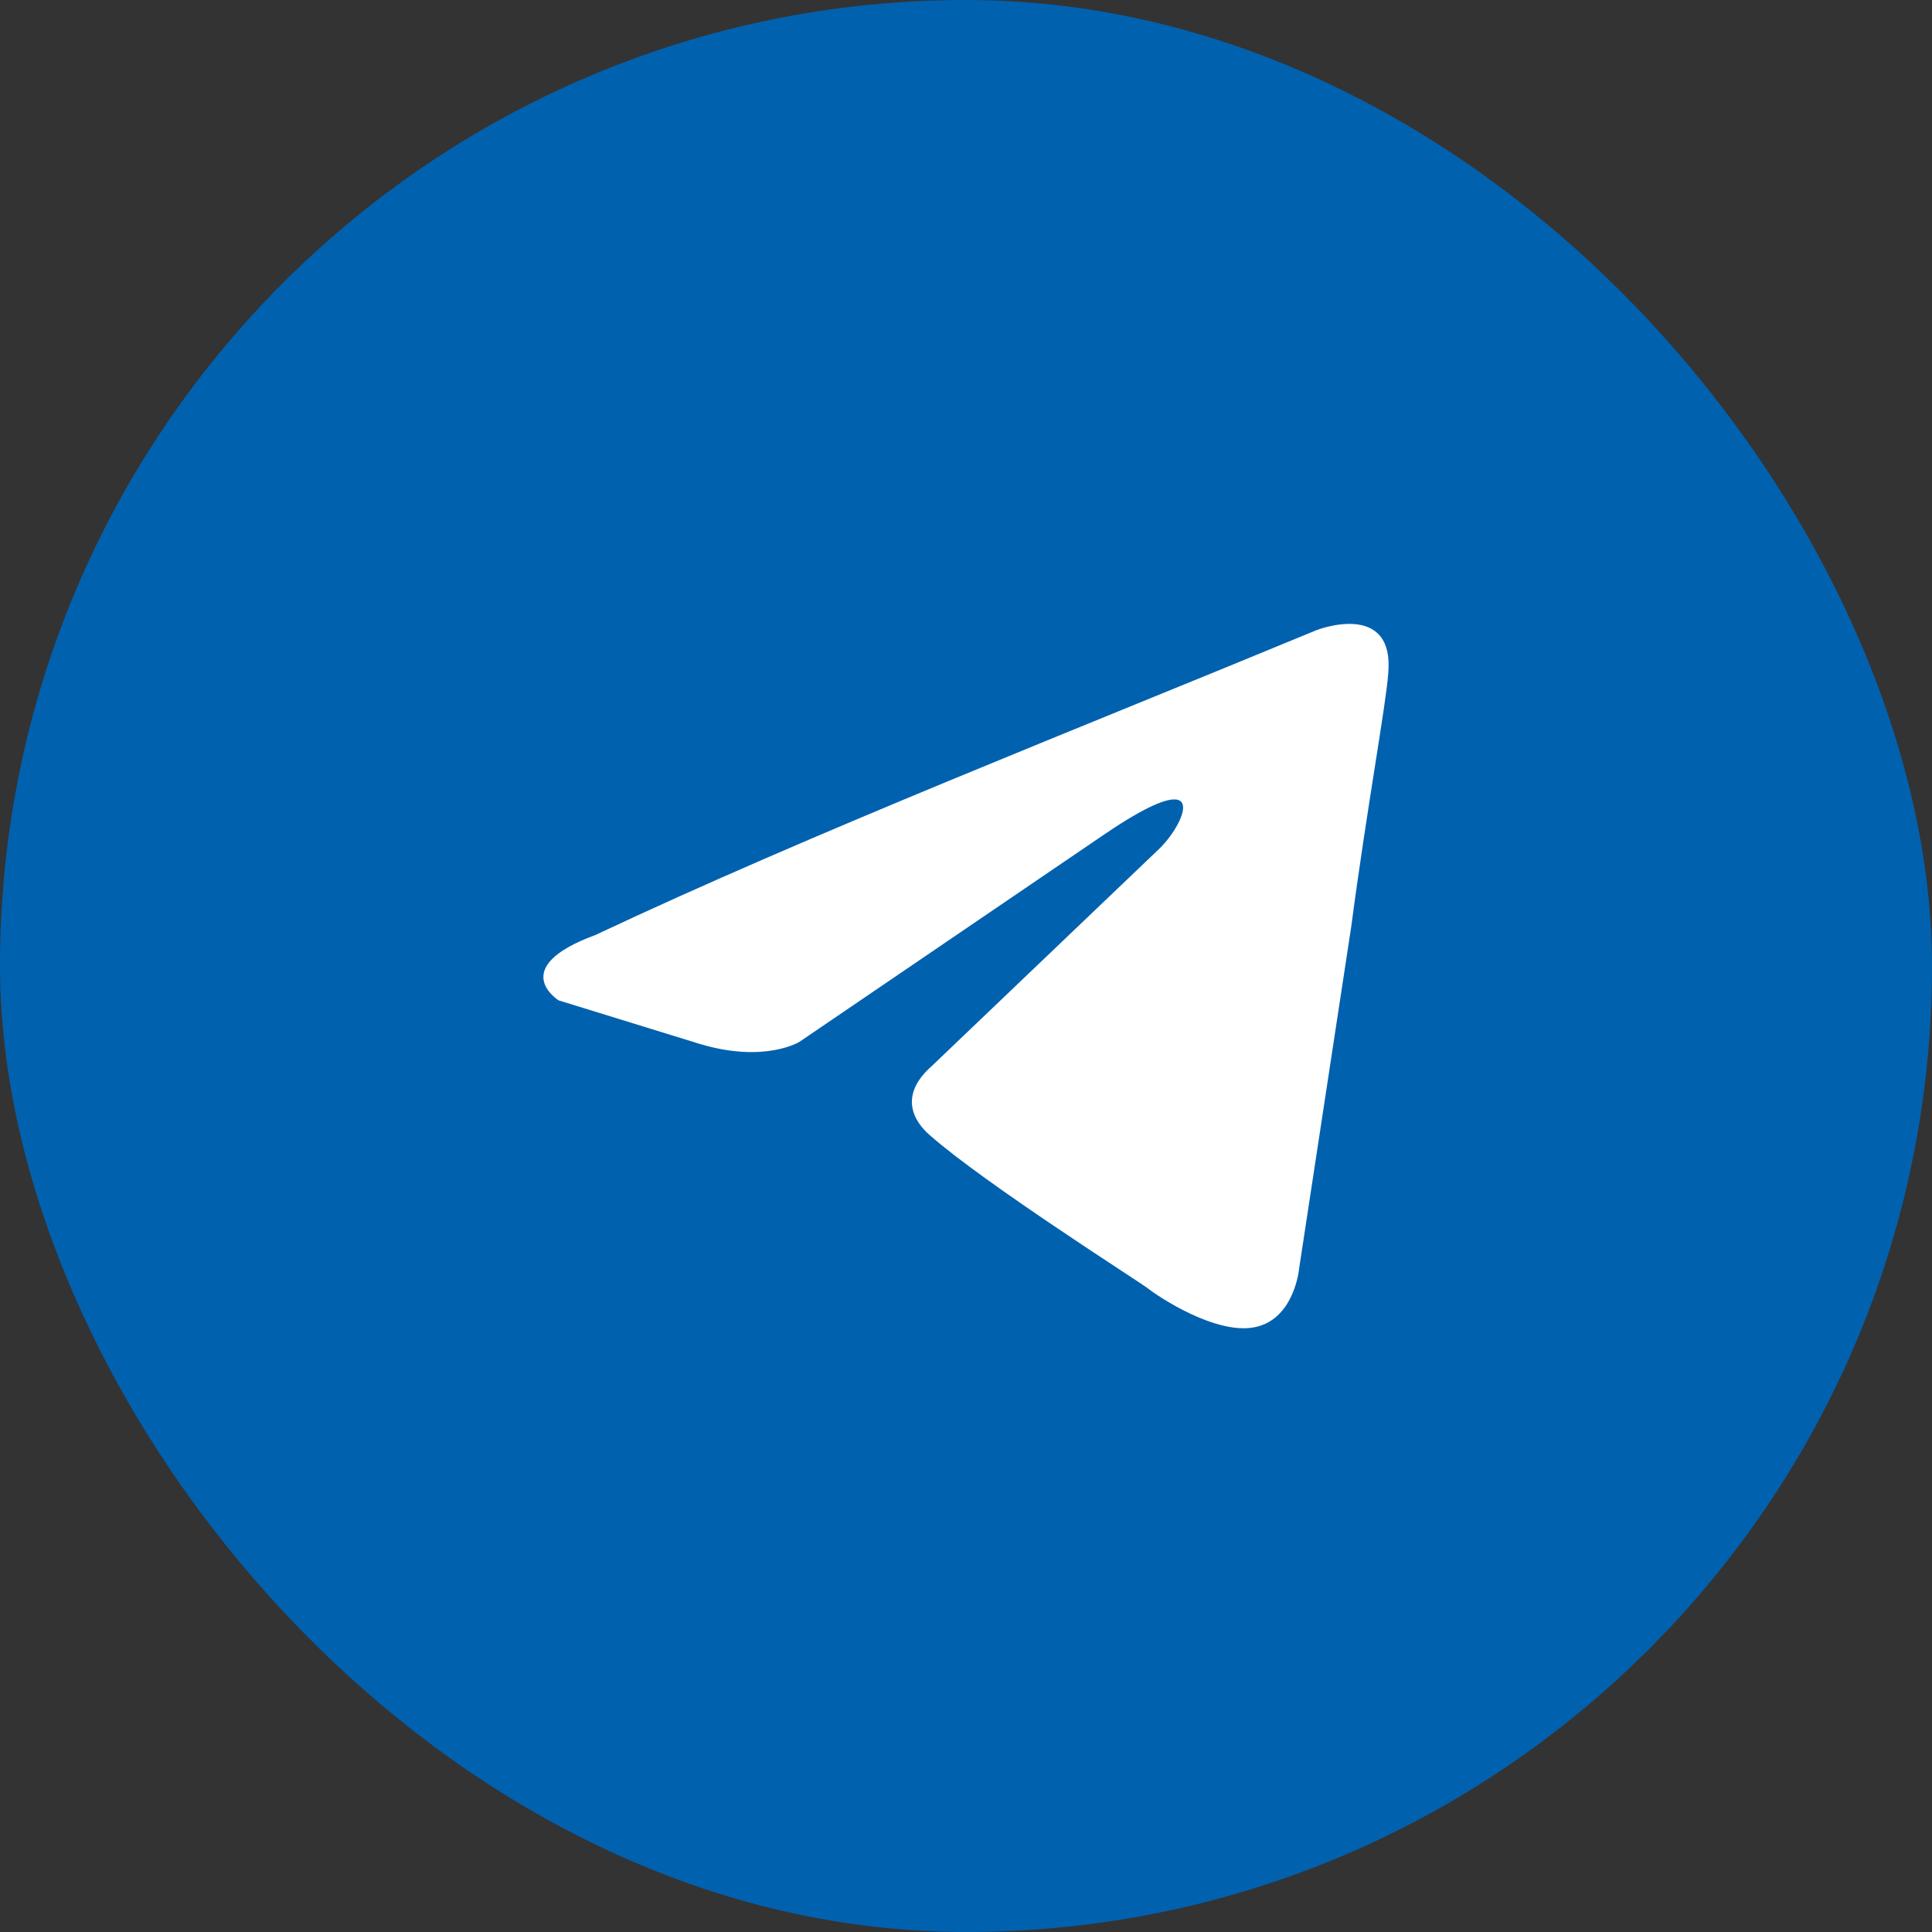 <?xml version="1.0" encoding="UTF-8"?> <svg xmlns="http://www.w3.org/2000/svg" width="40" height="40" viewBox="0 0 40 40" fill="none"><rect x="0" y="0" width="40" height="40" fill="#333333" stroke="none"/><rect width="40" height="40" rx="20" fill="#0061AF"></rect><path d="M27.258 13.046C27.258 13.046 28.877 12.415 28.742 13.947C28.697 14.579 28.292 16.788 27.977 19.178L26.898 26.257C26.898 26.257 26.808 27.294 25.999 27.474C25.189 27.655 23.975 26.843 23.75 26.663C23.571 26.527 20.378 24.498 19.254 23.506C18.939 23.236 18.579 22.695 19.299 22.064L24.02 17.555C24.56 17.014 25.099 15.751 22.851 17.284L16.555 21.568C16.555 21.568 15.836 22.018 14.487 21.613L11.564 20.711C11.564 20.711 10.485 20.035 12.328 19.358C16.825 17.239 22.357 15.075 27.258 13.046Z" fill="white"></path></svg> 